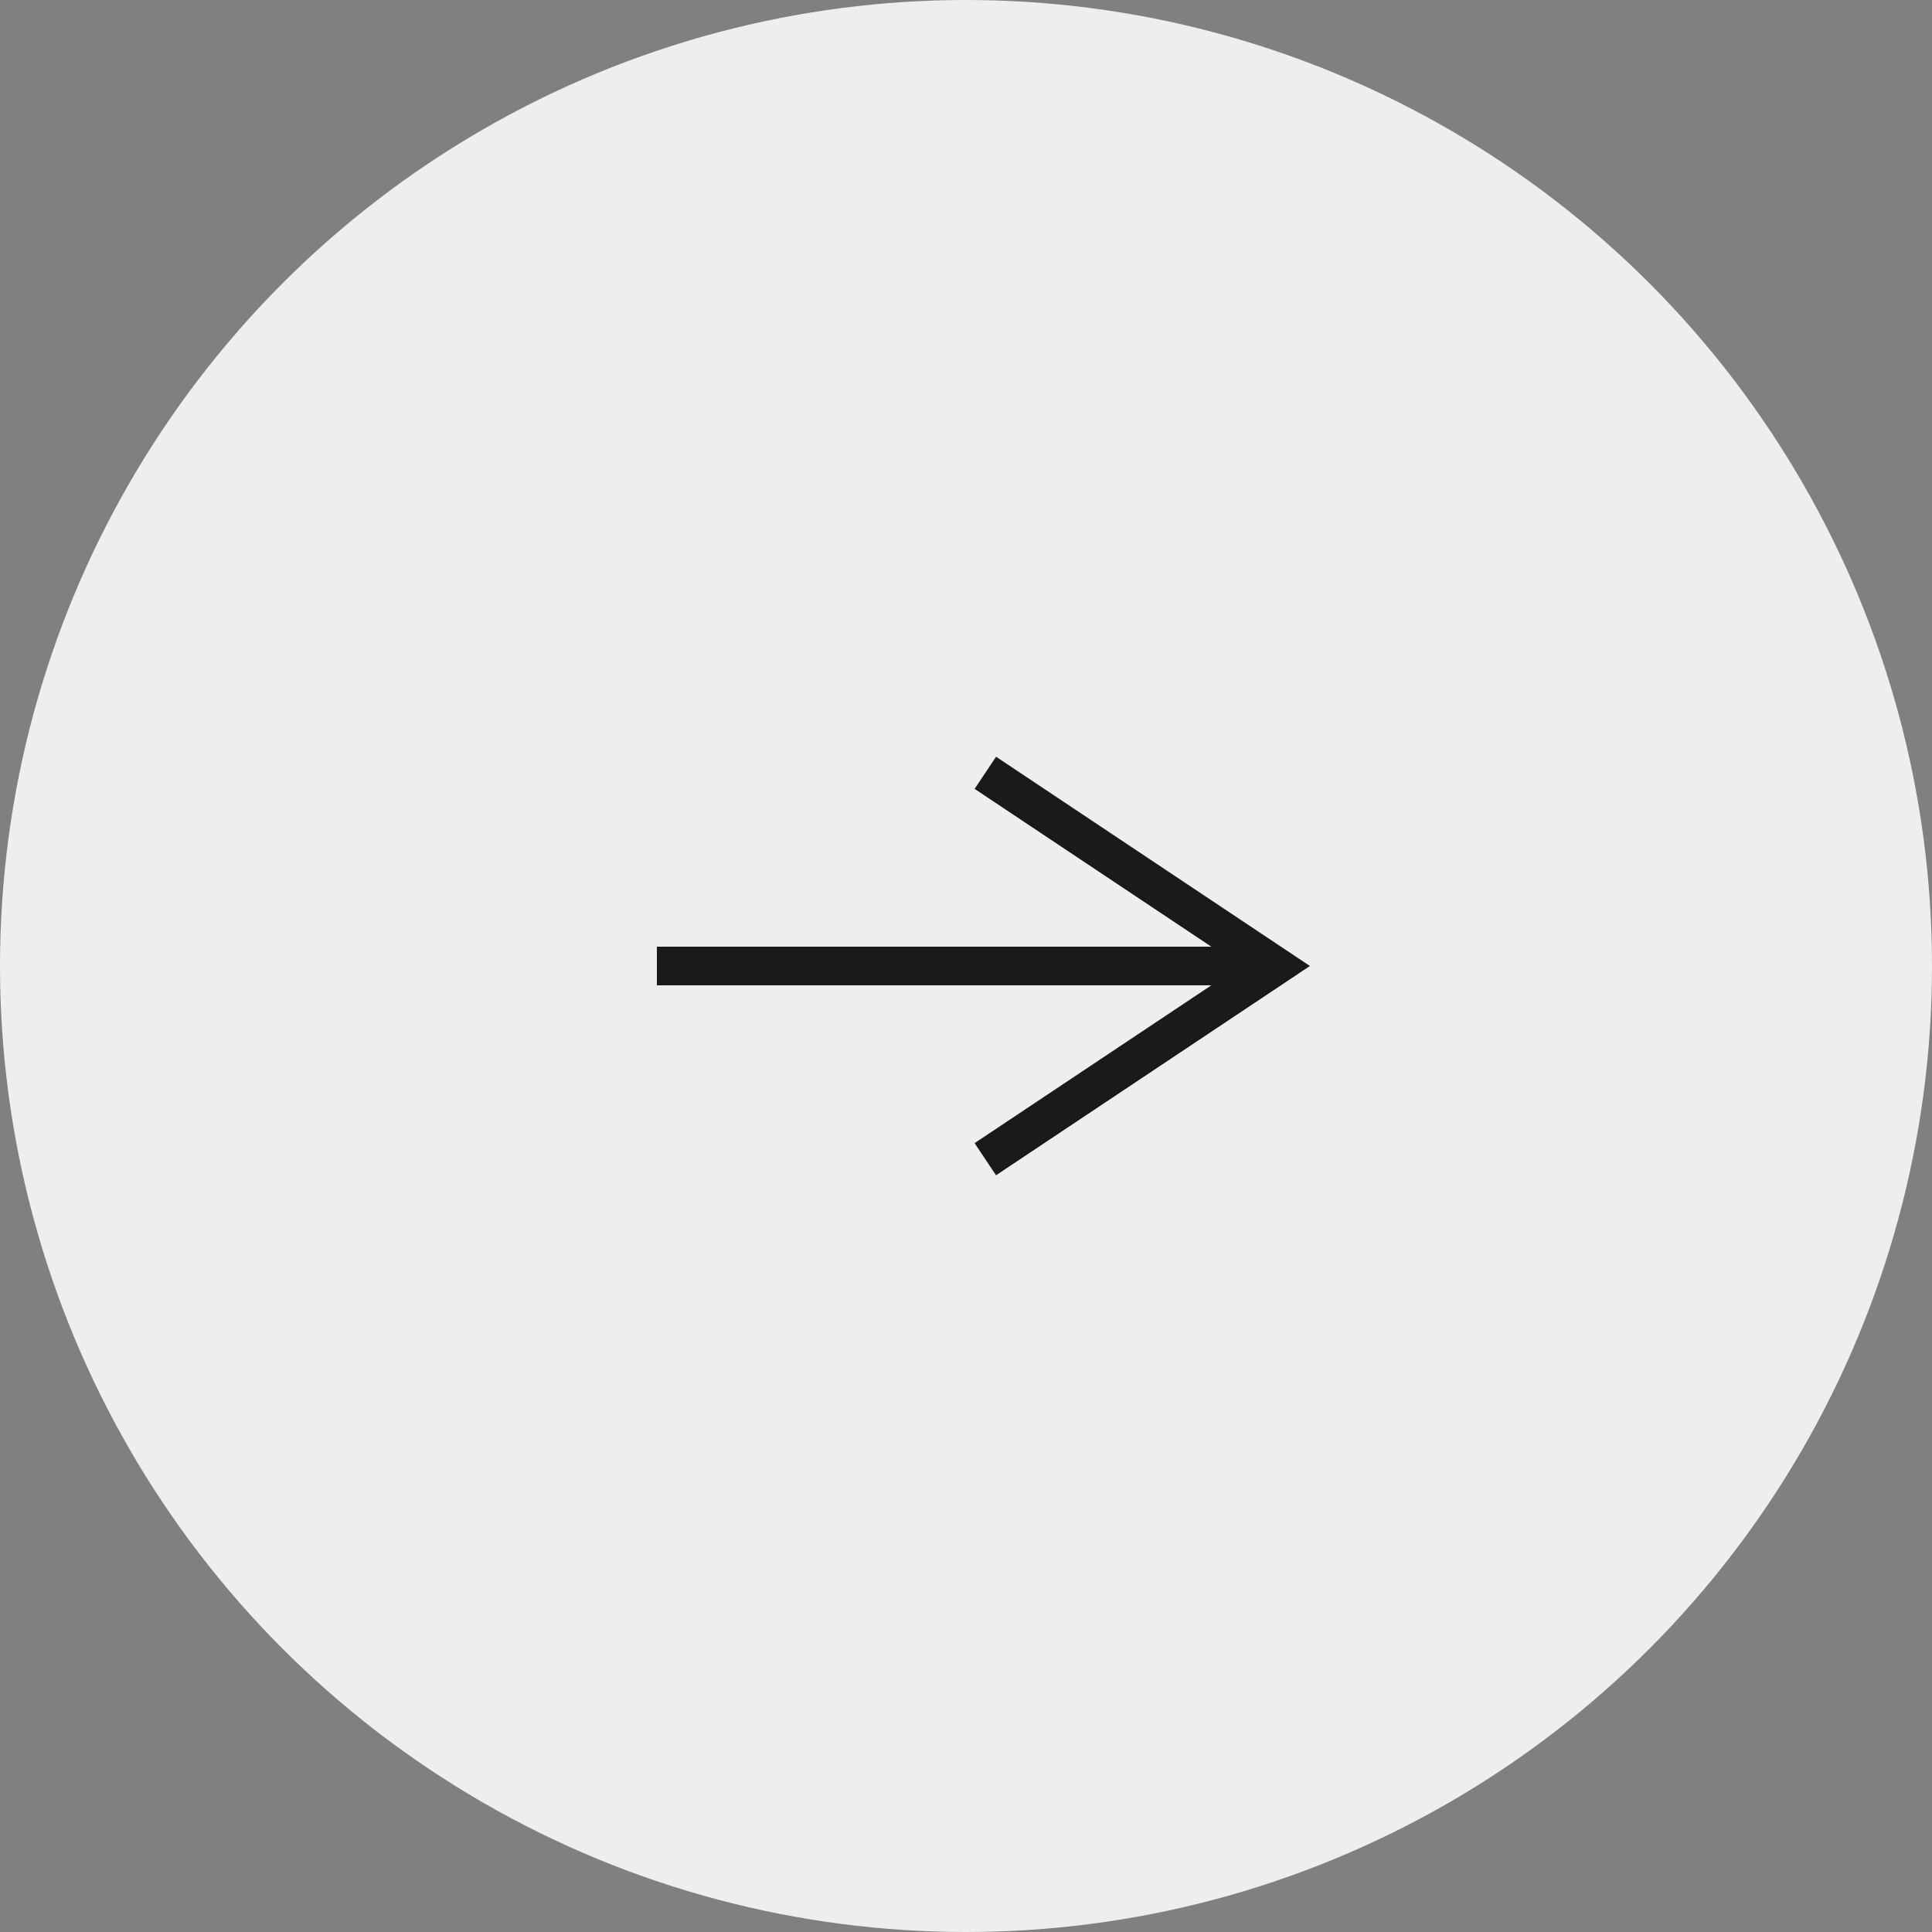 <svg xmlns="http://www.w3.org/2000/svg" width="50" height="50" viewBox="0 0 50 50">
  <rect x="0" y="0" width="50" height="50" fill="#808080" stroke="none"/>
  <g id="arrow" transform="translate(-448 -4498)">
    <circle id="circle" cx="25" cy="25" r="25" transform="translate(448 4498)" fill="#eee"/>
    <g id="flowKitConnector" transform="translate(465 4518)">
      <path id="line" d="M673,3732.5H657v-1h16Z" transform="translate(-657 -3727)" fill="#1a1a1a"/>
      <path id="leftEdge" transform="translate(0 5)" fill="#1a1a1a"/>
      <path id="rightEdge" d="M-7.223,5.416l-.555-.832L-.9,0-7.777-4.584l.555-.832L.9,0Z" transform="translate(16 5)" fill="#1a1a1a"/>
    </g>
  </g>
</svg>
